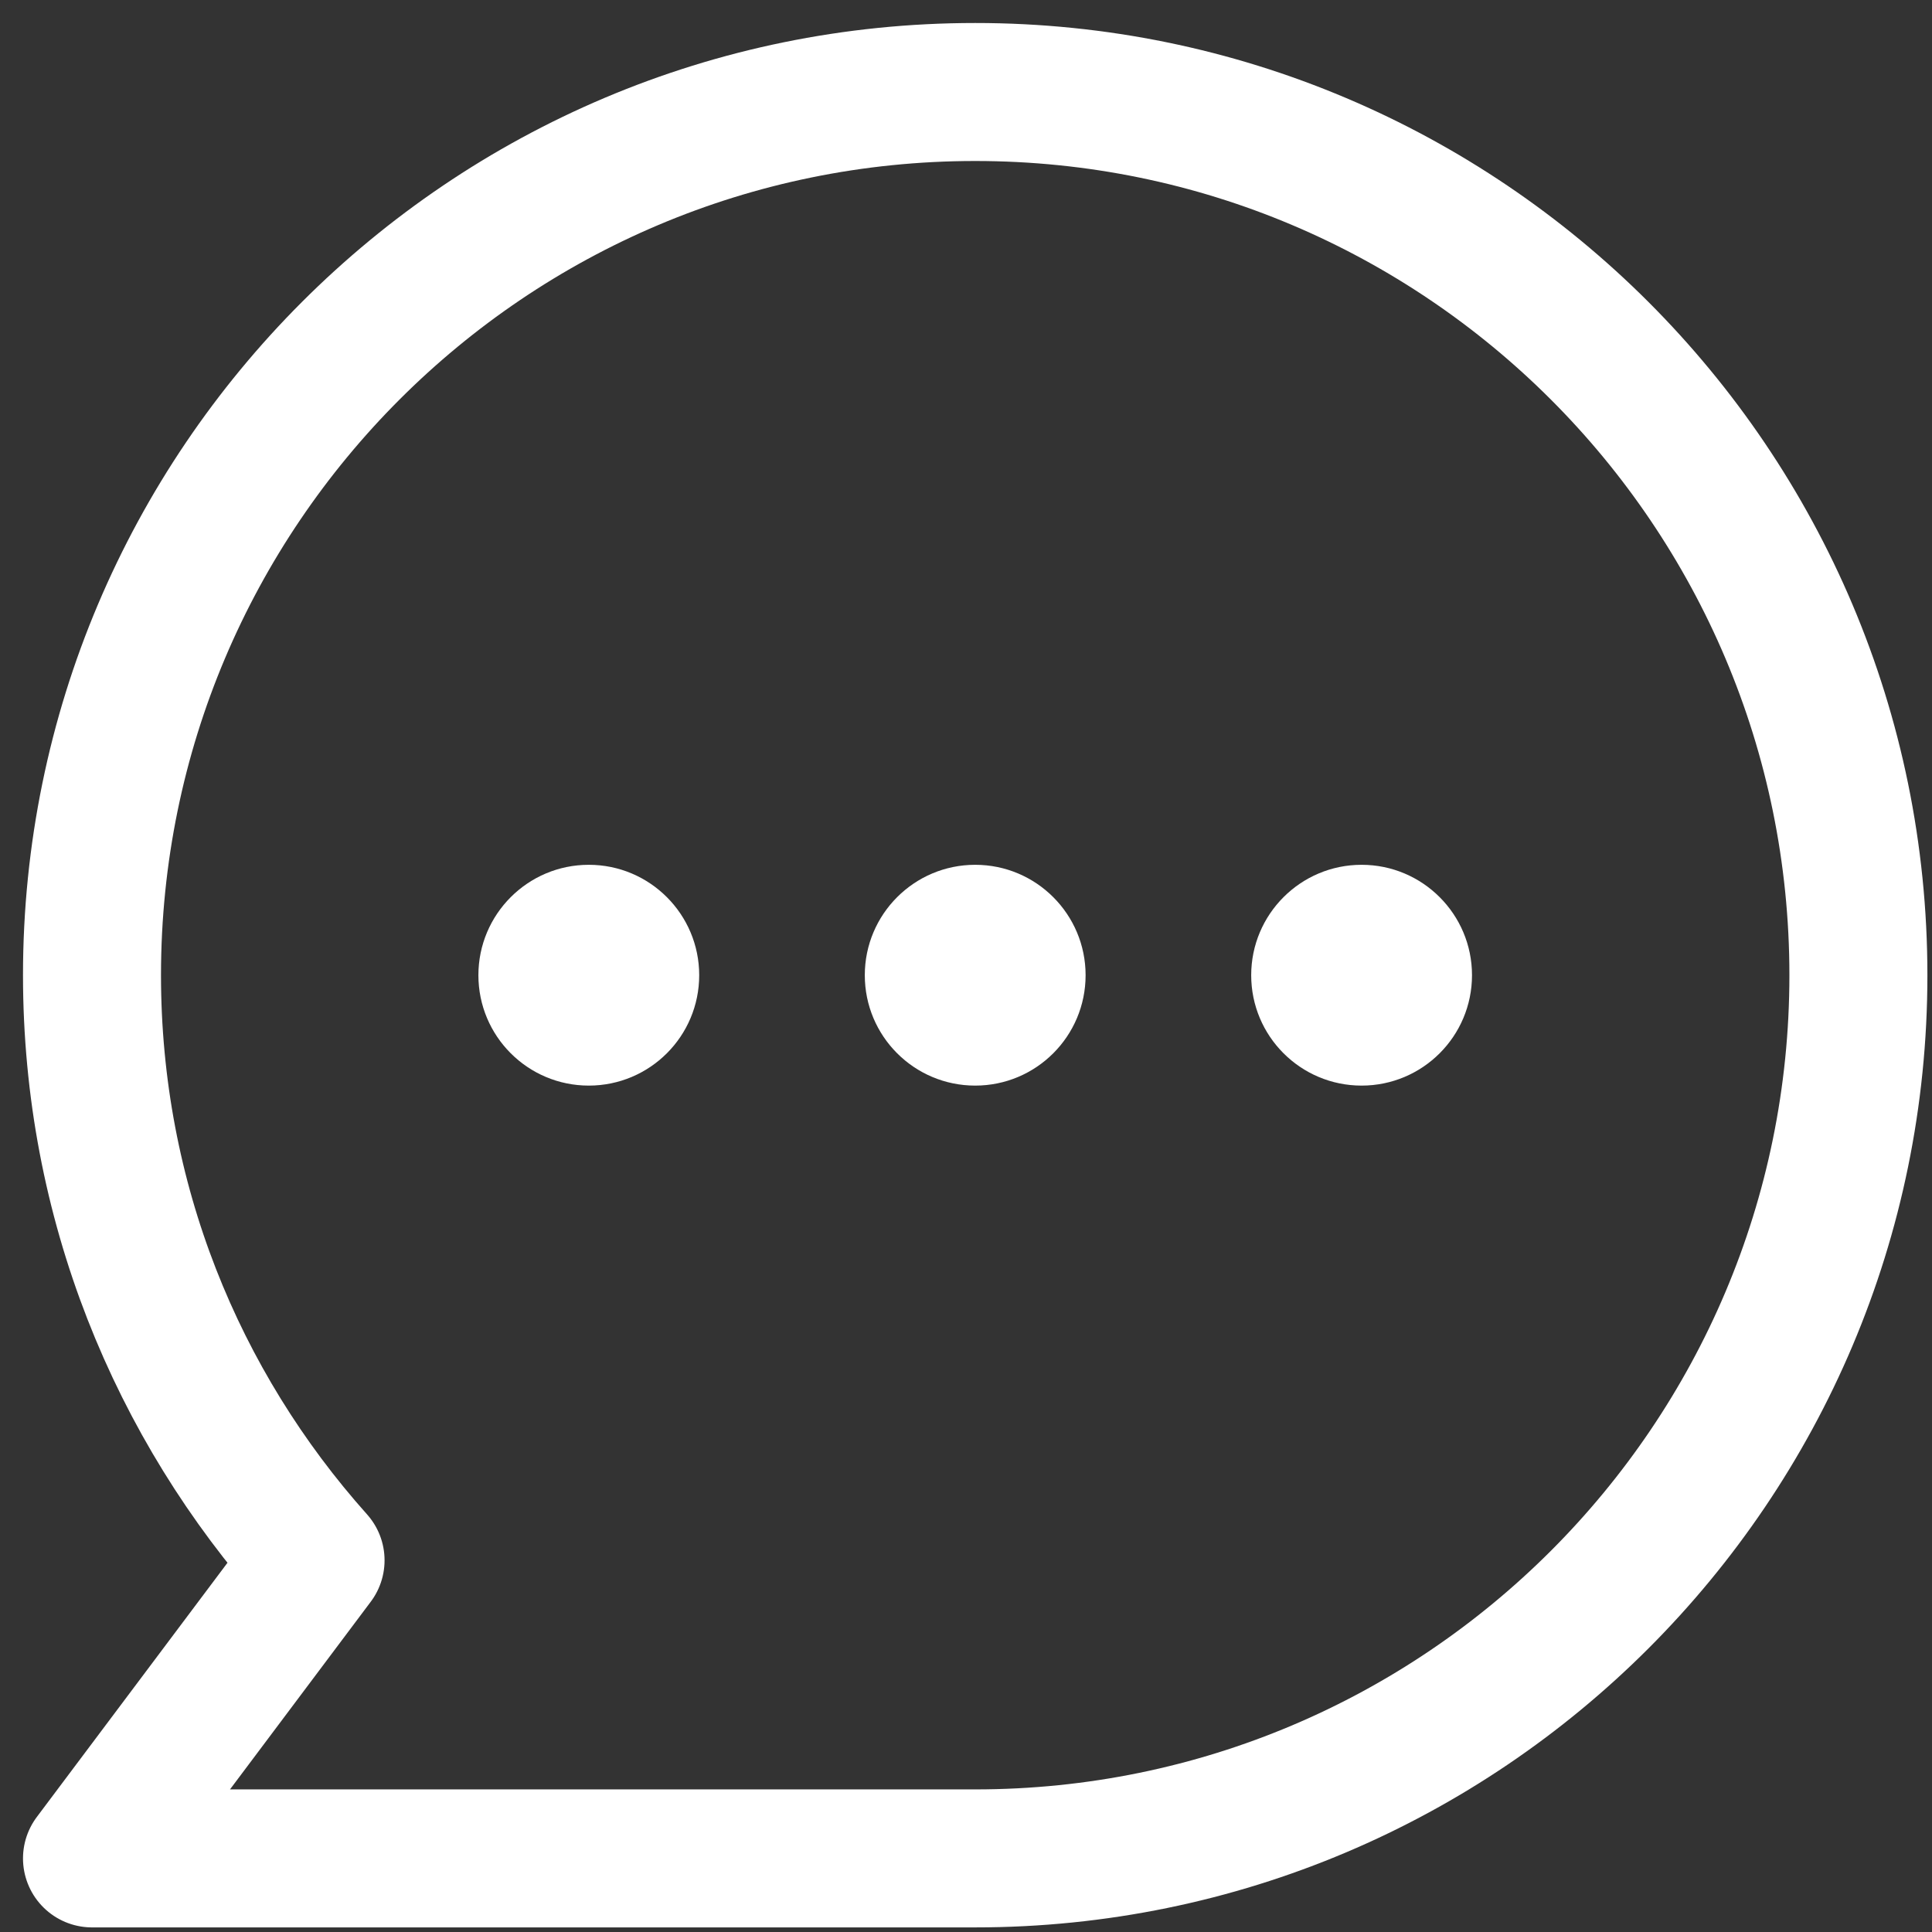 <svg width="21" height="21" viewBox="0 0 21 21" fill="none" xmlns="http://www.w3.org/2000/svg">
<rect x="0" y="0" width="21" height="21" fill="#333333" stroke="none"/>
<g id="Group 48095999">
<path id="Vector" d="M10.6 1C5.3 1 1 5.3 1 10.6C1 13.05 1.92 15.27 3.43 16.96L1 20.2H10.6C15.9 20.2 20.2 15.9 20.2 10.6C20.2 5.3 15.9 1 10.6 1Z" stroke="white" stroke-width="1.5" stroke-linejoin="round"/>
<path id="Vector_2" d="M10.6 11.8C11.263 11.8 11.8 11.263 11.8 10.6C11.8 9.938 11.263 9.4 10.6 9.4C9.937 9.4 9.4 9.938 9.4 10.6C9.4 11.263 9.937 11.8 10.6 11.8Z" fill="white"/>
<path id="Vector_3" d="M6.4 11.8C7.063 11.8 7.6 11.263 7.6 10.6C7.6 9.938 7.063 9.4 6.4 9.4C5.737 9.4 5.2 9.938 5.2 10.6C5.2 11.263 5.737 11.8 6.4 11.8Z" fill="white"/>
<path id="Vector_4" d="M14.8 11.8C15.463 11.8 16 11.263 16 10.6C16 9.938 15.463 9.4 14.8 9.4C14.137 9.4 13.6 9.938 13.6 10.6C13.6 11.263 14.137 11.8 14.8 11.8Z" fill="white"/>
</g>
</svg>
